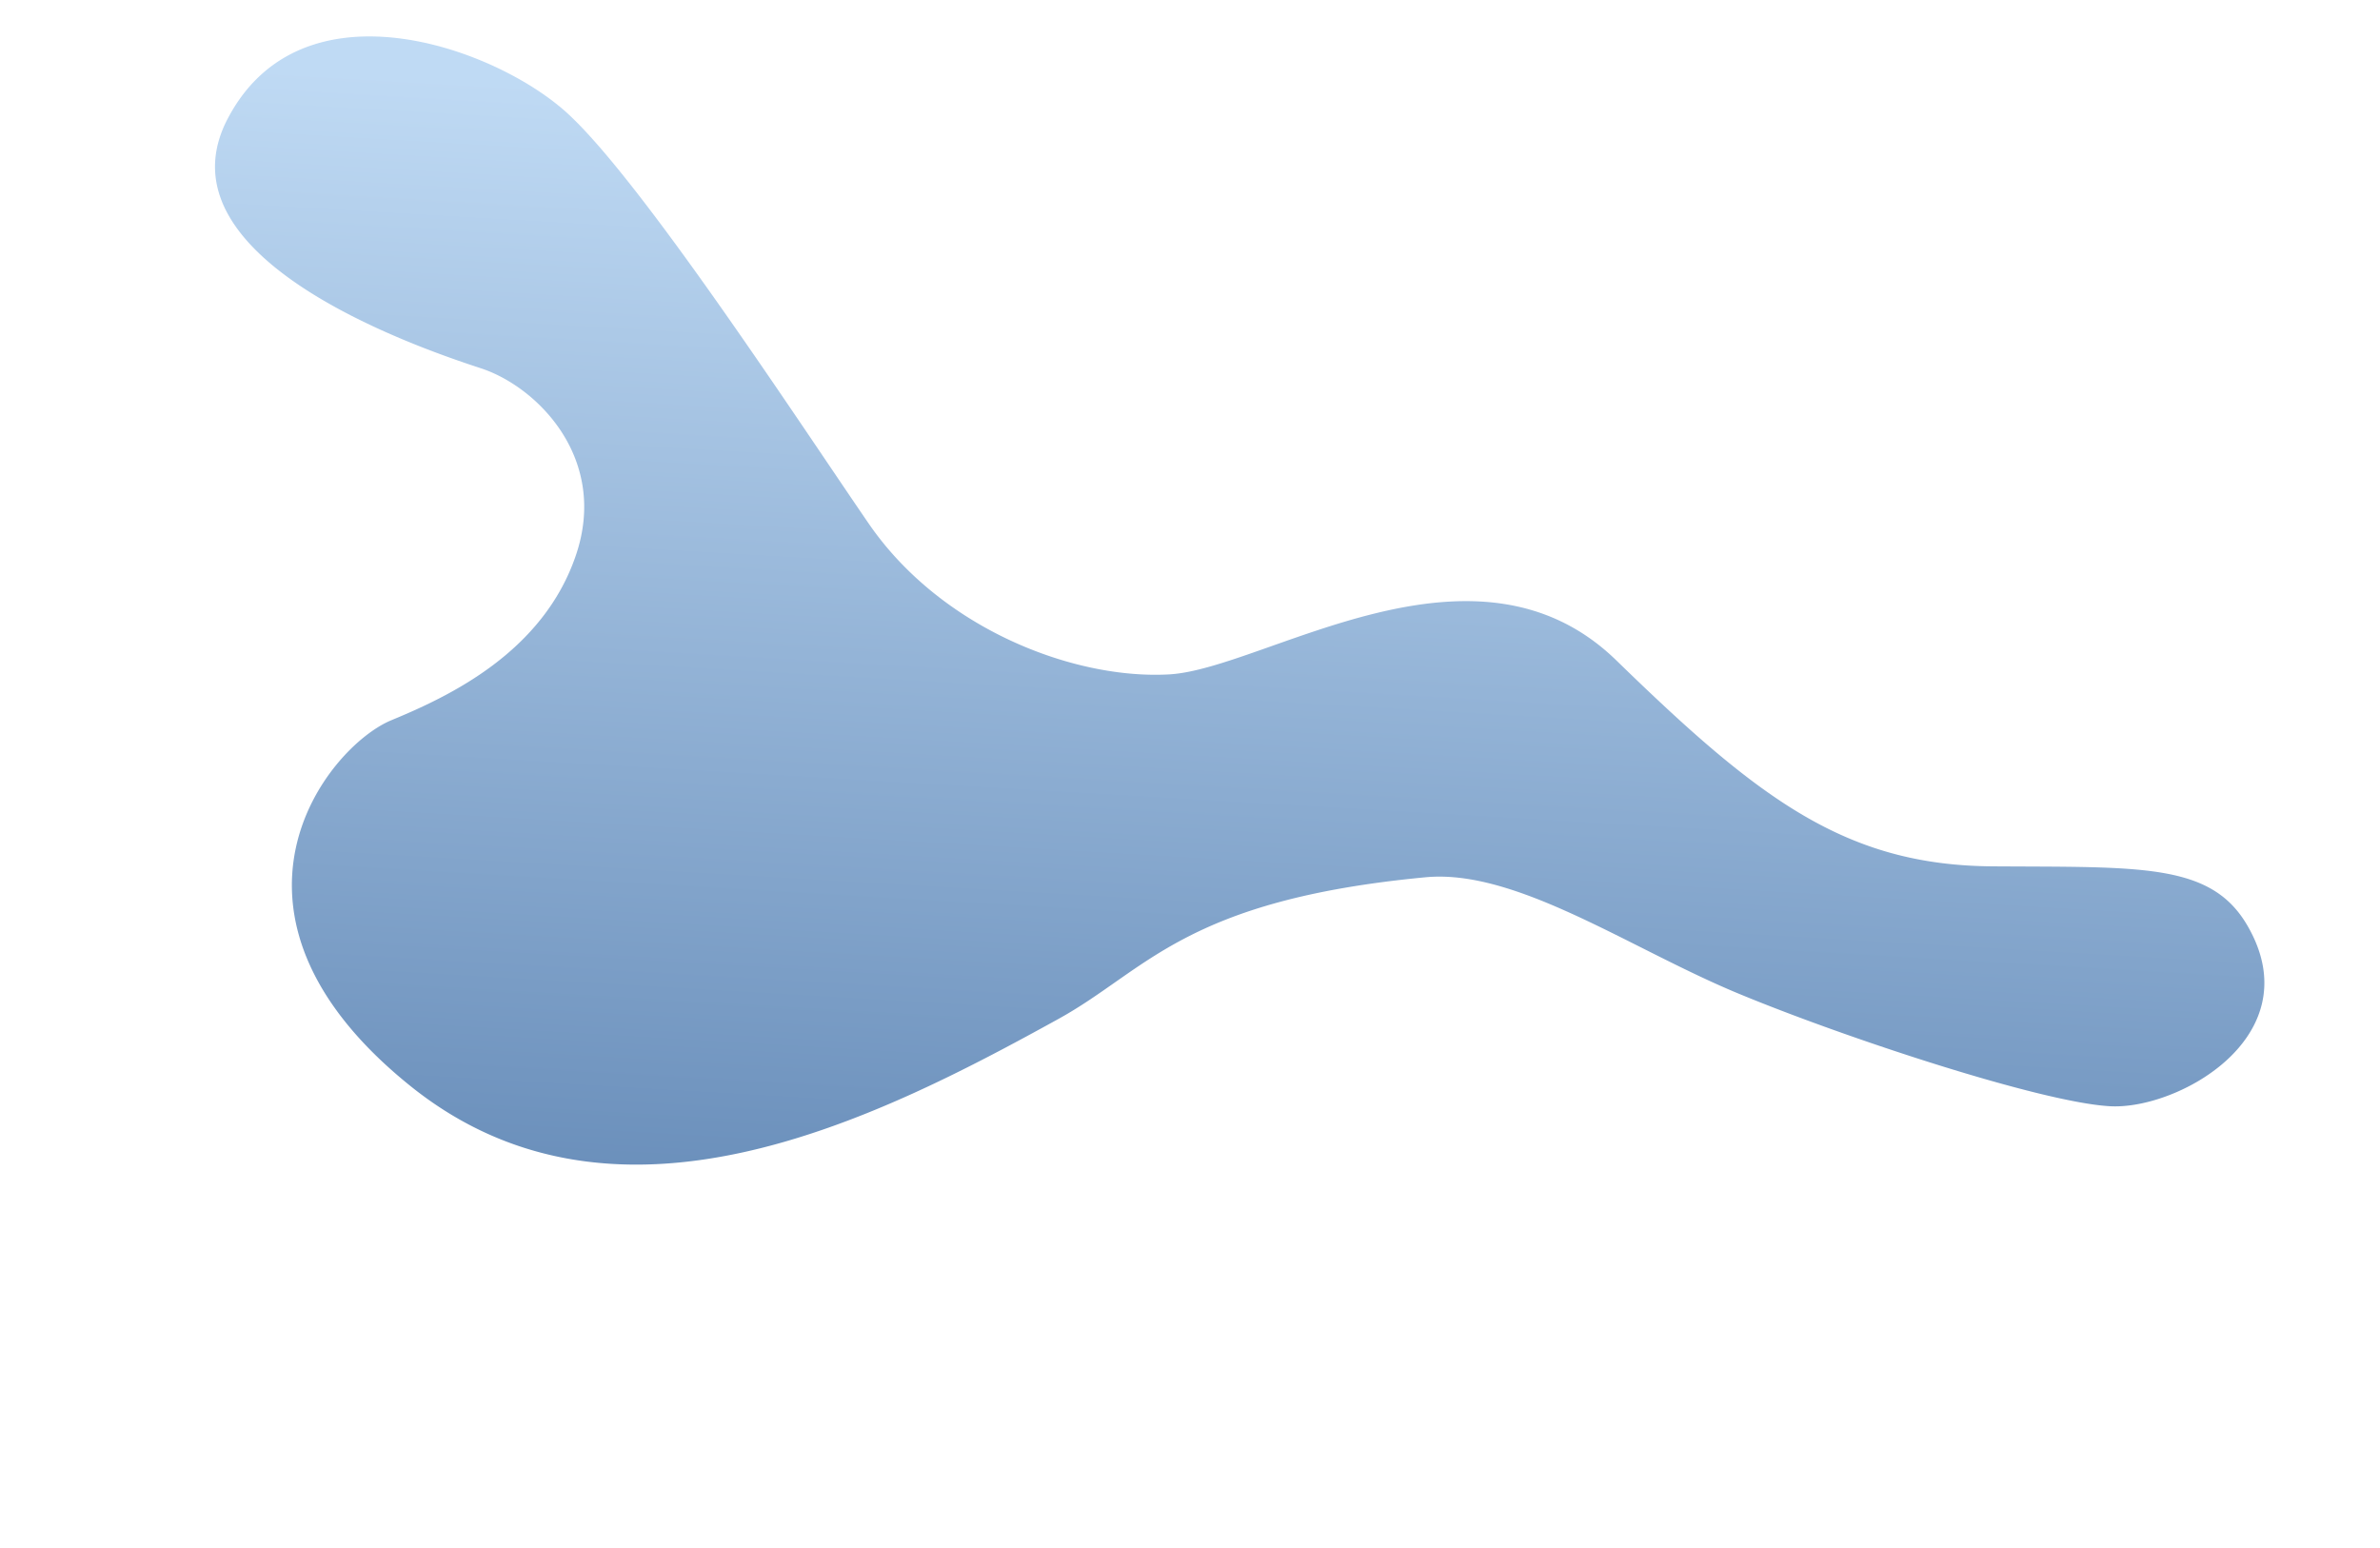 <svg xmlns="http://www.w3.org/2000/svg" xmlns:xlink="http://www.w3.org/1999/xlink" width="1524.993" height="991.853" viewBox="0 0 1524.993 991.853"><defs><linearGradient id="a" x1="0.216" y1="-0.021" x2="0.516" y2="0.844" gradientUnits="objectBoundingBox"><stop offset="0" stop-color="#abcef0"/><stop offset="1" stop-color="#3e6ea7"/></linearGradient></defs><path d="M118.163,0C67.23.106,16.13,19.608,2.112,78.149A73.178,73.178,0,0,0,0,94.933v.532c.335,83.281,163.252,95.7,198.553,98.317,37.623,2.786,93.348,36.227,87.772,101.707S229.2,402.768,197.162,426.451C161.433,452.858,104.61,576.2,265.432,650.758,418.683,721.813,559.395,600.6,658.315,508.651c47.347-44.016,59.907-93.348,206.2-144.9,54.9-19.343,137.926,12.544,211.763,23.688s206.2,20.9,249.386,12.539c31.661-6.129,78.291-43.7,78.433-86.373v-.381c-.046-15.422-6.188-31.5-21.312-46.995-32.407-33.2-75.233-19.507-167.186,2.786s-156.037-5.572-266.1-69.66-217.339,59.907-275.855,78.019-149.074,6.967-210.376-47.368S266.823,50.285,211.1,21.029C188.536,9.185,153.888.081,119.056,0Z" transform="translate(162.605 -0.001) rotate(14)" opacity="0.765" fill="url(#a)"/></svg>